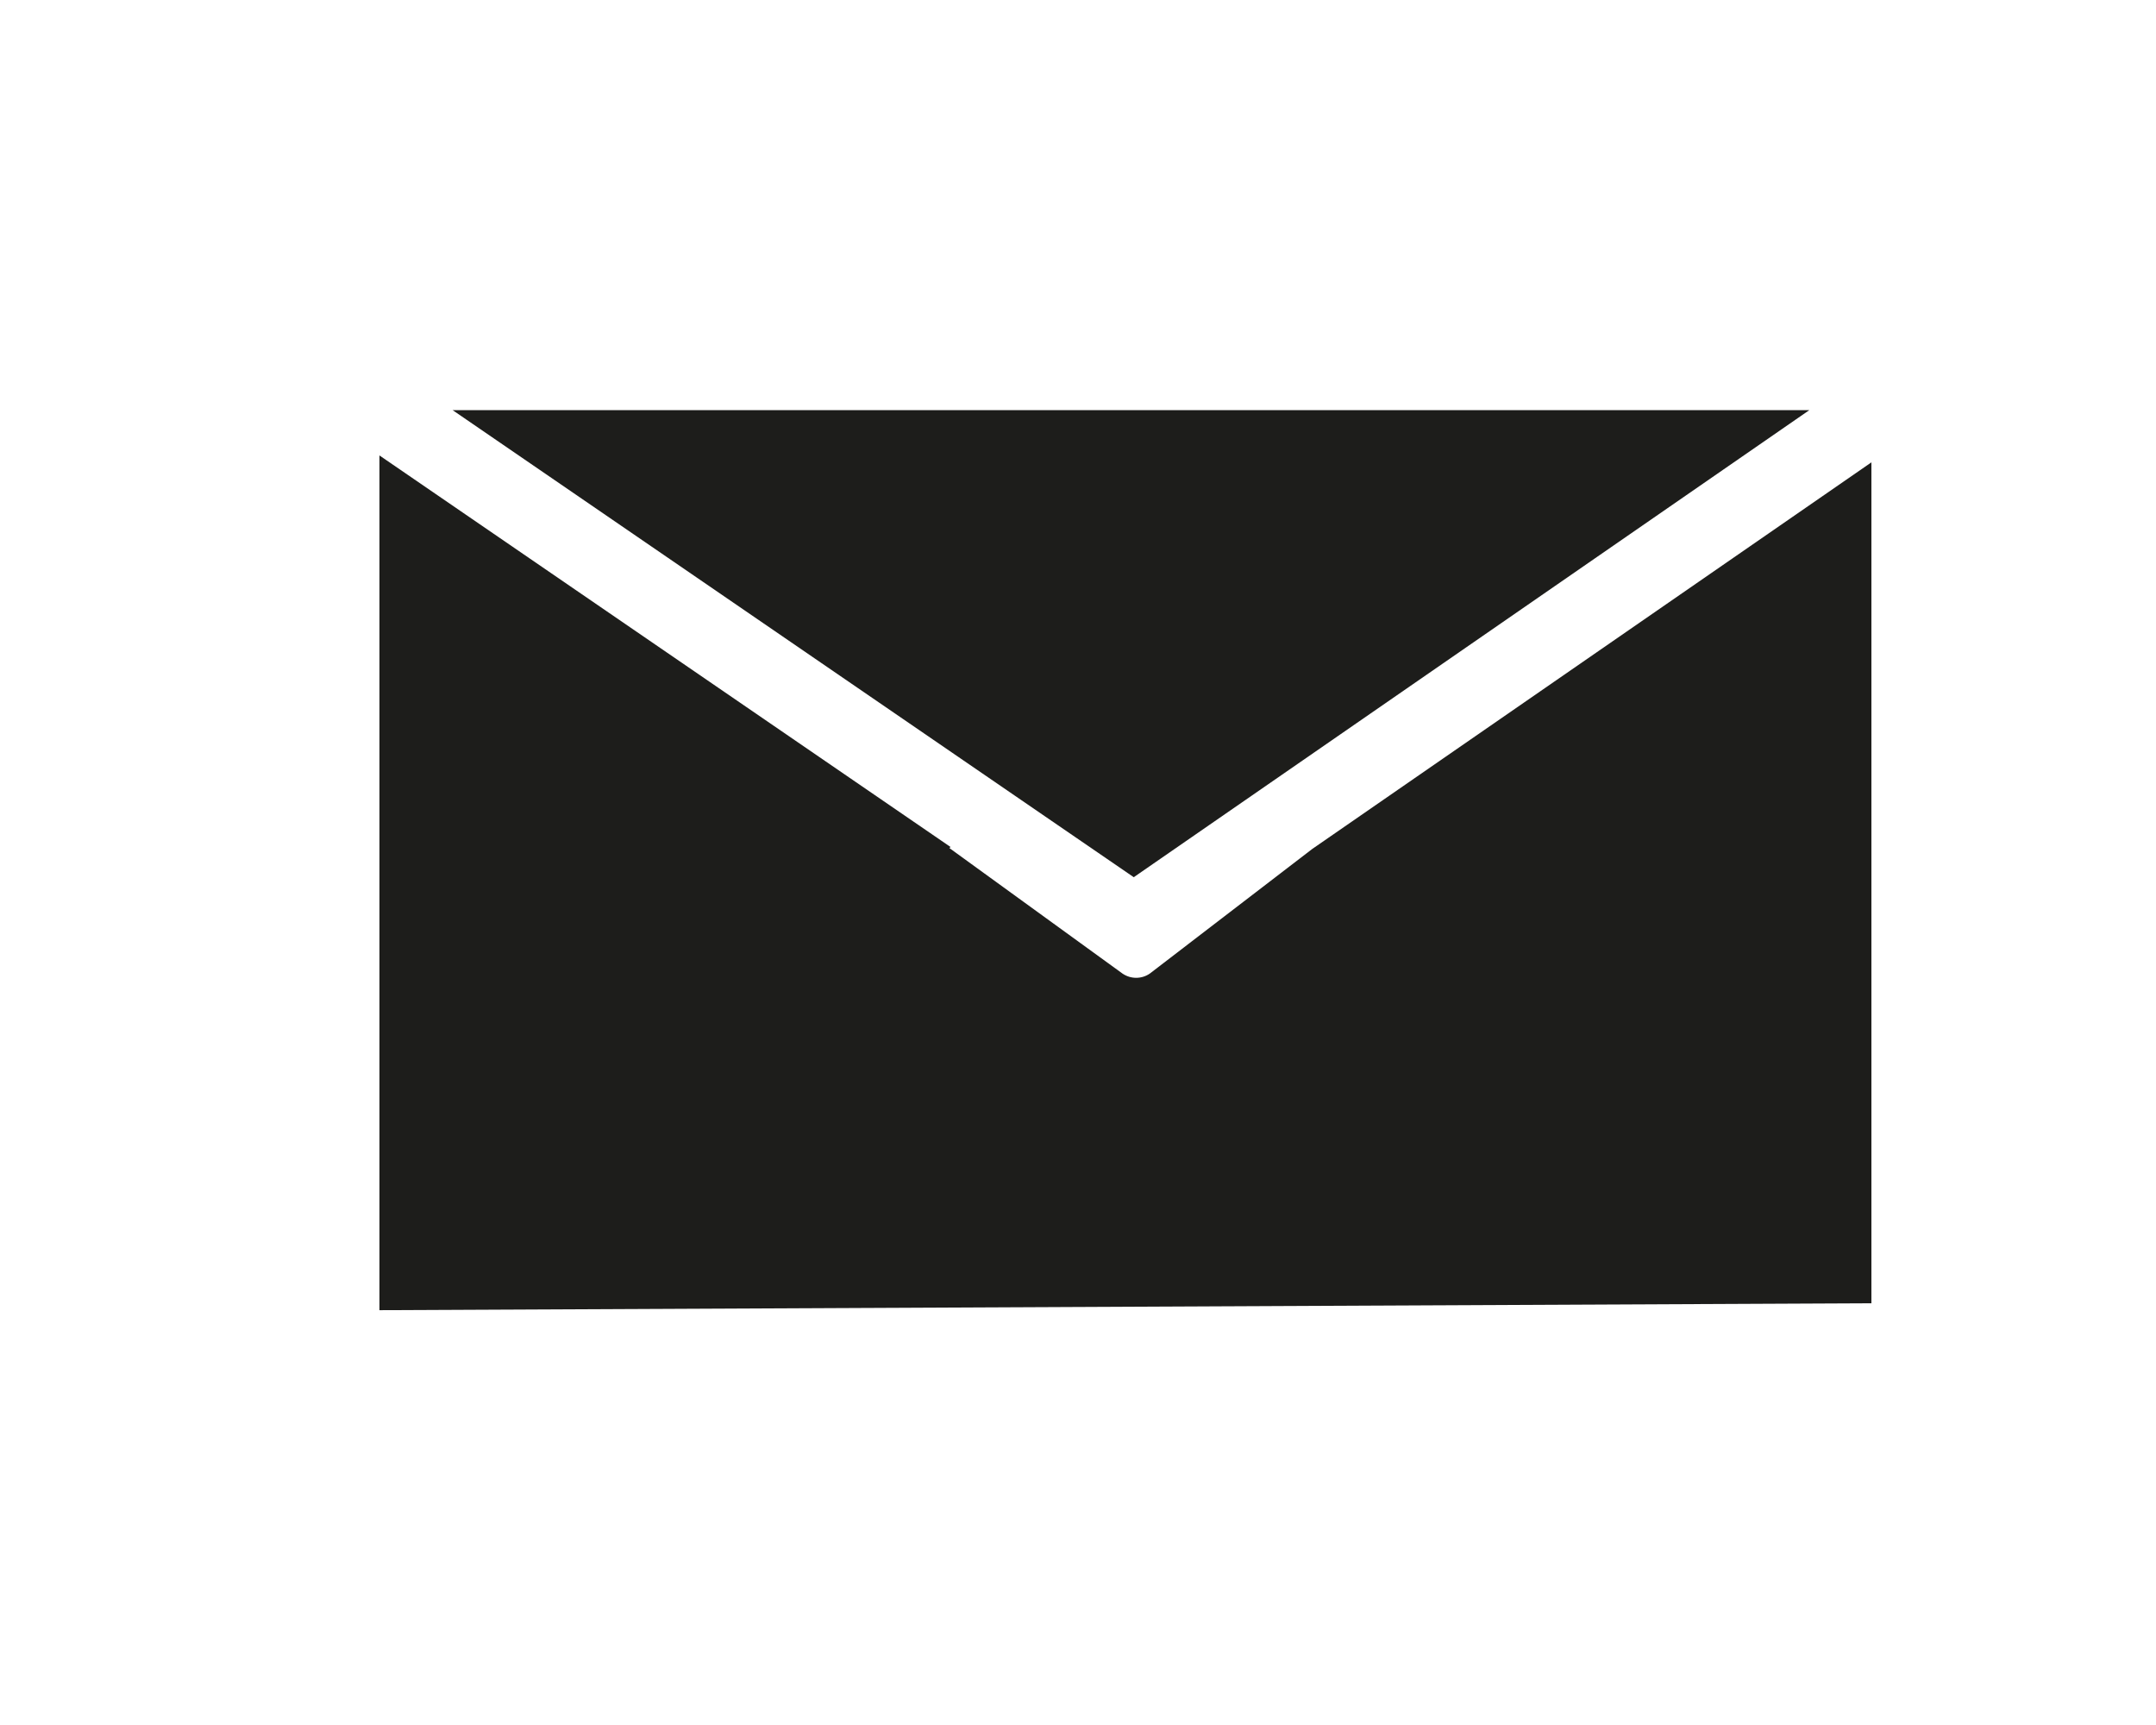 <?xml version="1.0" encoding="UTF-8"?>
<svg xmlns="http://www.w3.org/2000/svg" version="1.1" viewBox="0 0 500 400">
  <defs>
    <style>
      .cls-1 {
        fill: #1d1d1b;
      }
    </style>
  </defs>
  <!-- Generator: Adobe Illustrator 28.7.1, SVG Export Plug-In . SVG Version: 1.2.0 Build 142)  -->
  <g>
    <g id="Ebene_1">
      <g>
        <path class="cls-1" d="M304.34,196.85l-37.68,28.9c-.95.66-2.06.99-3.17.99s-2.2-.33-3.15-.97l-40.18-29.13.29-.23L88,105.61v198.2l346-1.6V107.21l-129.66,89.64Z"/>
        <polygon class="cls-1" points="419.61 95.1 104.96 95.1 262.93 203.41 419.61 95.1"/>
      </g>
    </g>
  </g>
</svg>